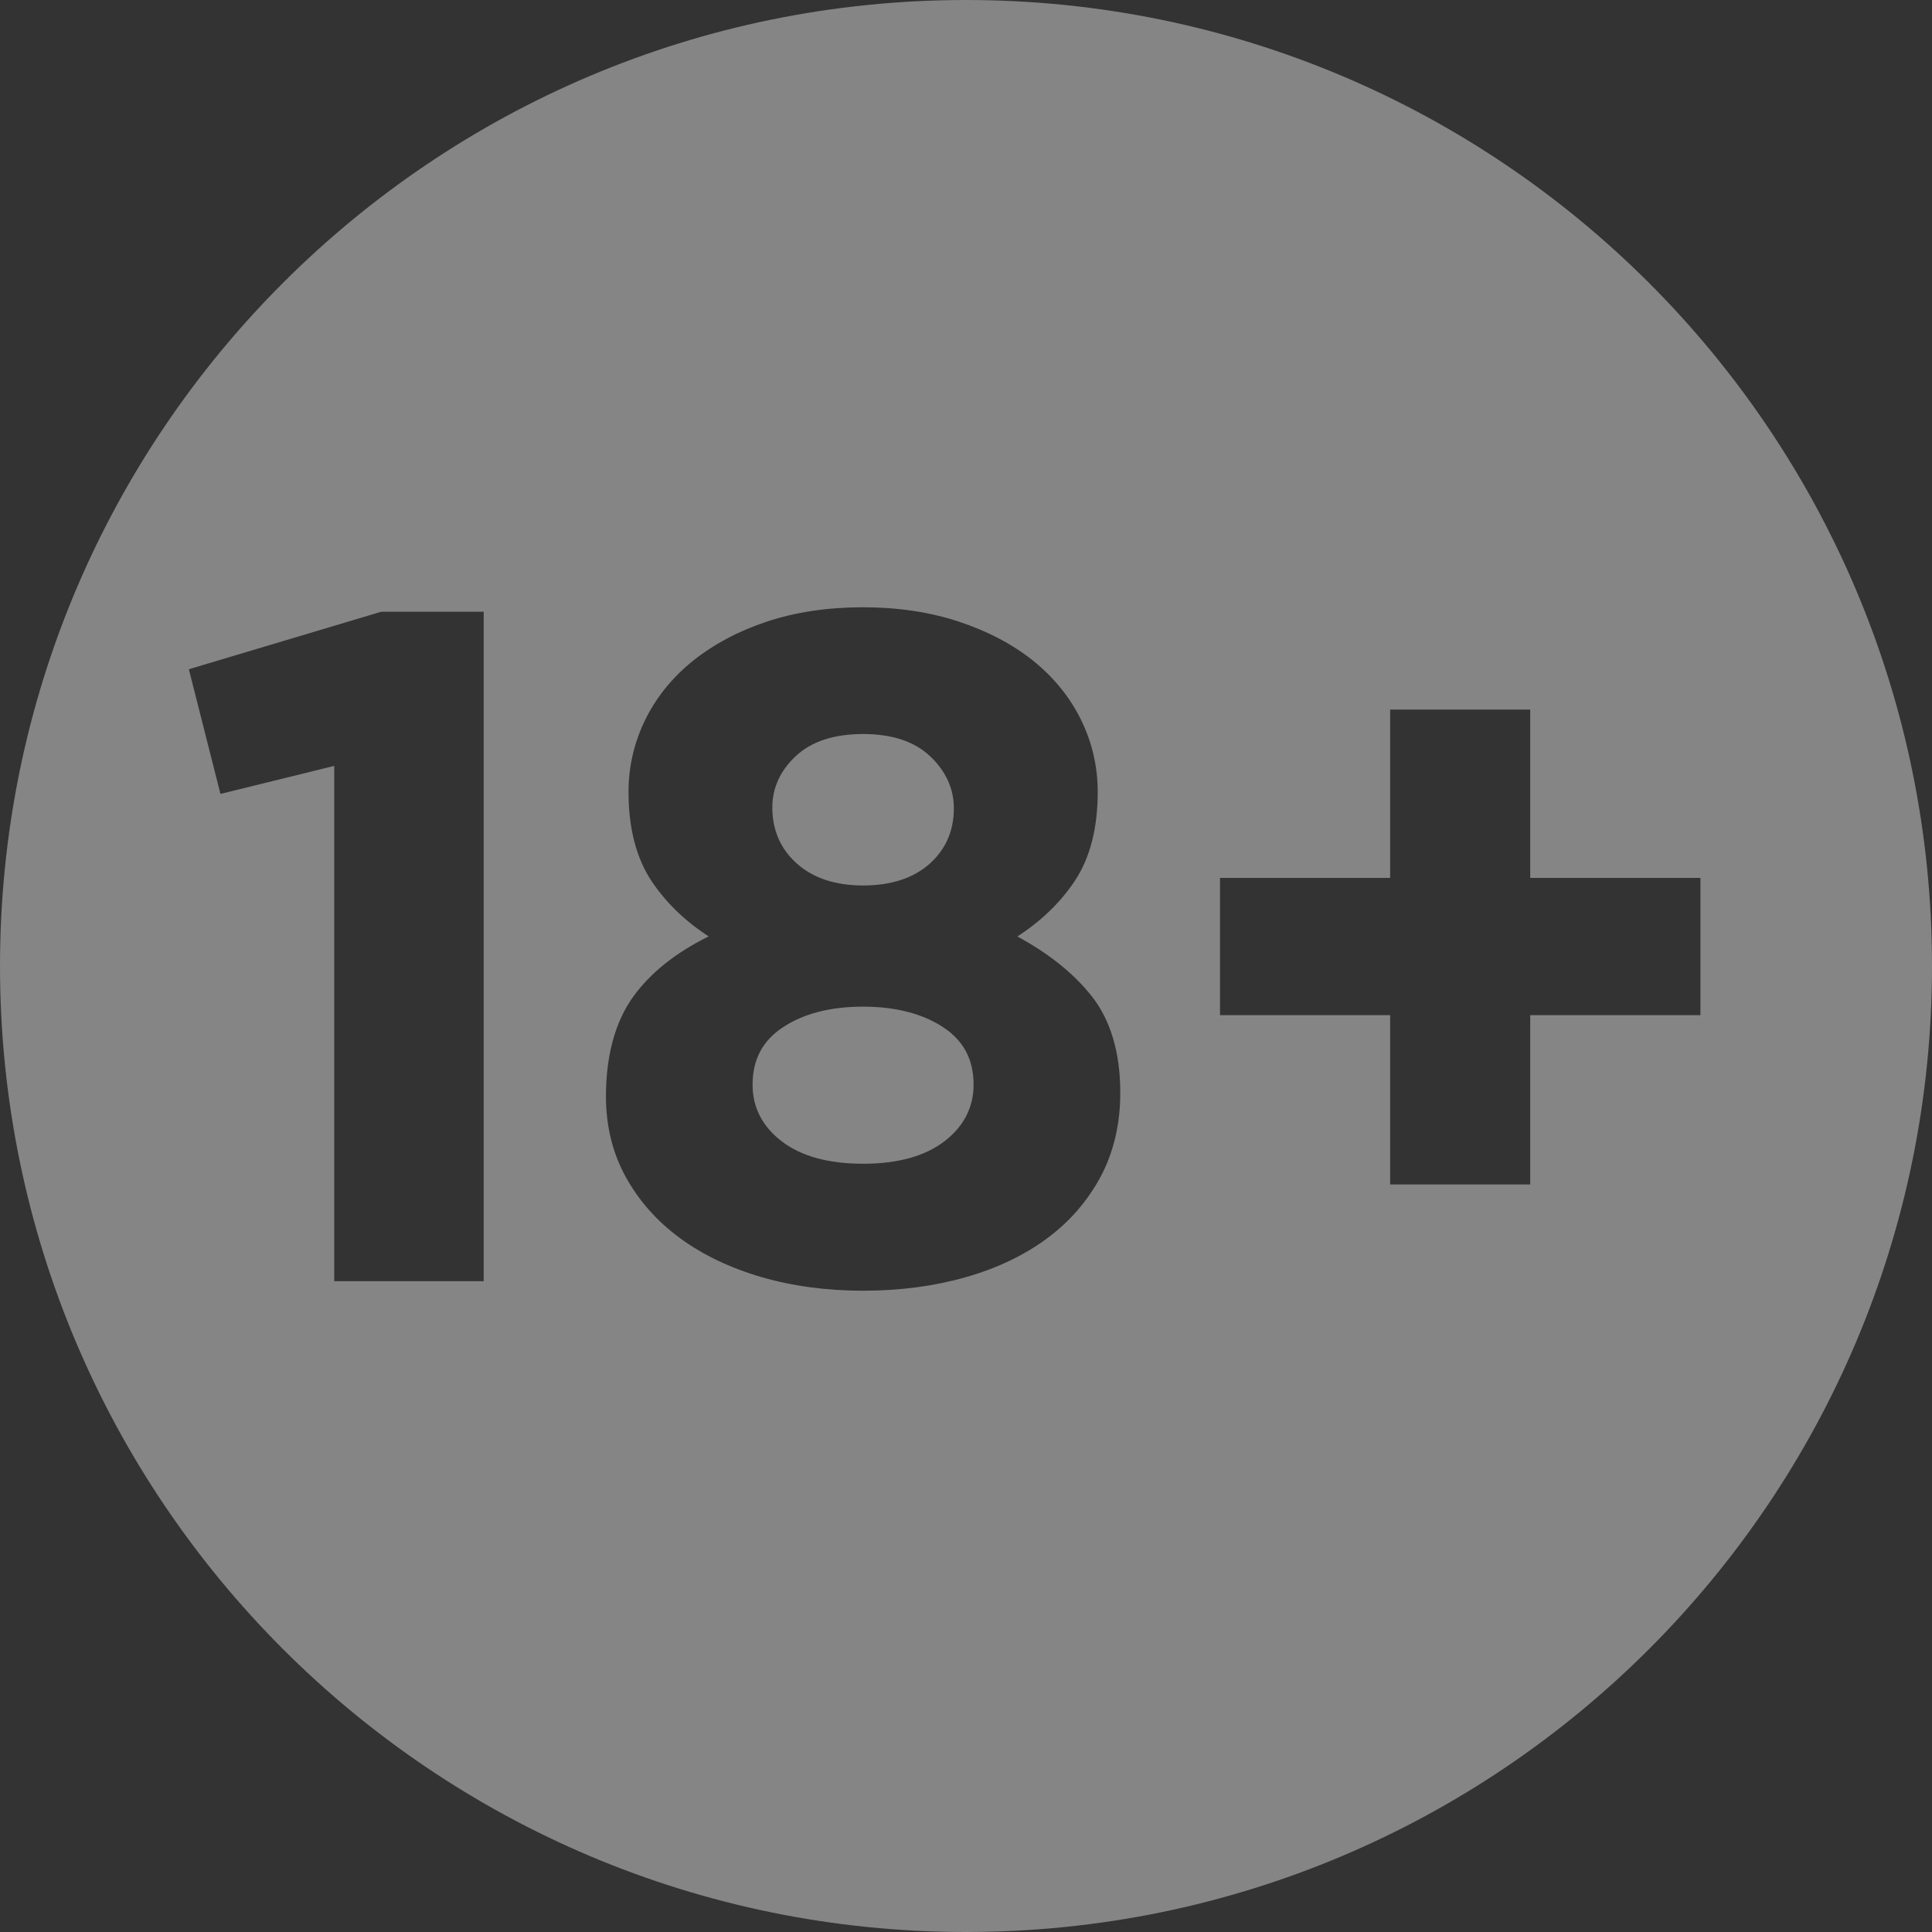 <svg width="28" height="28" viewBox="0 0 28 28" fill="none" xmlns="http://www.w3.org/2000/svg">
<rect x="0" y="0" width="28" height="28" fill="#333333" stroke="none"/>
<path fill-rule="evenodd" clip-rule="evenodd" d="M14 28C21.732 28 28 21.732 28 14C28 6.268 21.732 0 14 0C6.268 0 0 6.268 0 14C0 21.732 6.268 28 14 28ZM4.844 18.568H7.01V8.866H5.525L2.737 9.699L3.195 11.506L4.844 11.1V18.568ZM12.508 18.706C11.98 18.706 11.482 18.639 11.03 18.507C10.578 18.374 10.18 18.184 9.851 17.941C9.519 17.697 9.256 17.398 9.067 17.054C8.877 16.707 8.782 16.317 8.782 15.893C8.782 15.296 8.916 14.807 9.179 14.442C9.429 14.097 9.795 13.805 10.271 13.571C9.928 13.35 9.652 13.081 9.444 12.771C9.222 12.437 9.109 12.003 9.109 11.478C9.109 11.109 9.192 10.755 9.353 10.428C9.514 10.101 9.748 9.813 10.047 9.574C10.346 9.336 10.704 9.144 11.117 9.008C11.528 8.871 11.998 8.801 12.508 8.801C13.011 8.801 13.476 8.871 13.893 9.008C14.311 9.146 14.673 9.336 14.971 9.574C15.27 9.815 15.504 10.101 15.665 10.428C15.827 10.755 15.909 11.109 15.909 11.478C15.909 12.003 15.797 12.437 15.574 12.771C15.367 13.081 15.087 13.351 14.744 13.572C15.204 13.821 15.566 14.112 15.823 14.439C16.097 14.787 16.236 15.258 16.236 15.838C16.236 16.289 16.14 16.698 15.952 17.052C15.762 17.406 15.499 17.71 15.167 17.953C14.837 18.197 14.44 18.385 13.986 18.513C13.534 18.641 13.036 18.706 12.508 18.706ZM12.508 14.589C12.039 14.589 11.648 14.689 11.35 14.886C11.052 15.082 10.907 15.354 10.907 15.721C10.907 16.048 11.047 16.322 11.324 16.537C11.606 16.755 12.002 16.866 12.508 16.866C13.013 16.866 13.411 16.755 13.692 16.537C13.969 16.322 14.11 16.047 14.11 15.721C14.11 15.356 13.966 15.082 13.667 14.886C13.368 14.69 12.978 14.589 12.508 14.589ZM12.508 10.638C12.086 10.638 11.759 10.746 11.533 10.958C11.308 11.168 11.193 11.419 11.193 11.702C11.193 12.03 11.312 12.303 11.546 12.513C11.781 12.725 12.105 12.833 12.508 12.833C12.913 12.833 13.237 12.727 13.471 12.52C13.705 12.312 13.824 12.042 13.824 11.715C13.824 11.432 13.71 11.179 13.484 10.964C13.258 10.747 12.929 10.638 12.508 10.638ZM20.147 17.166H22.177V14.712H24.644V12.723H22.177V10.284H20.147V12.723H17.681V14.712H20.147V17.166Z" fill="white" fill-opacity="0.4"/>
</svg>
